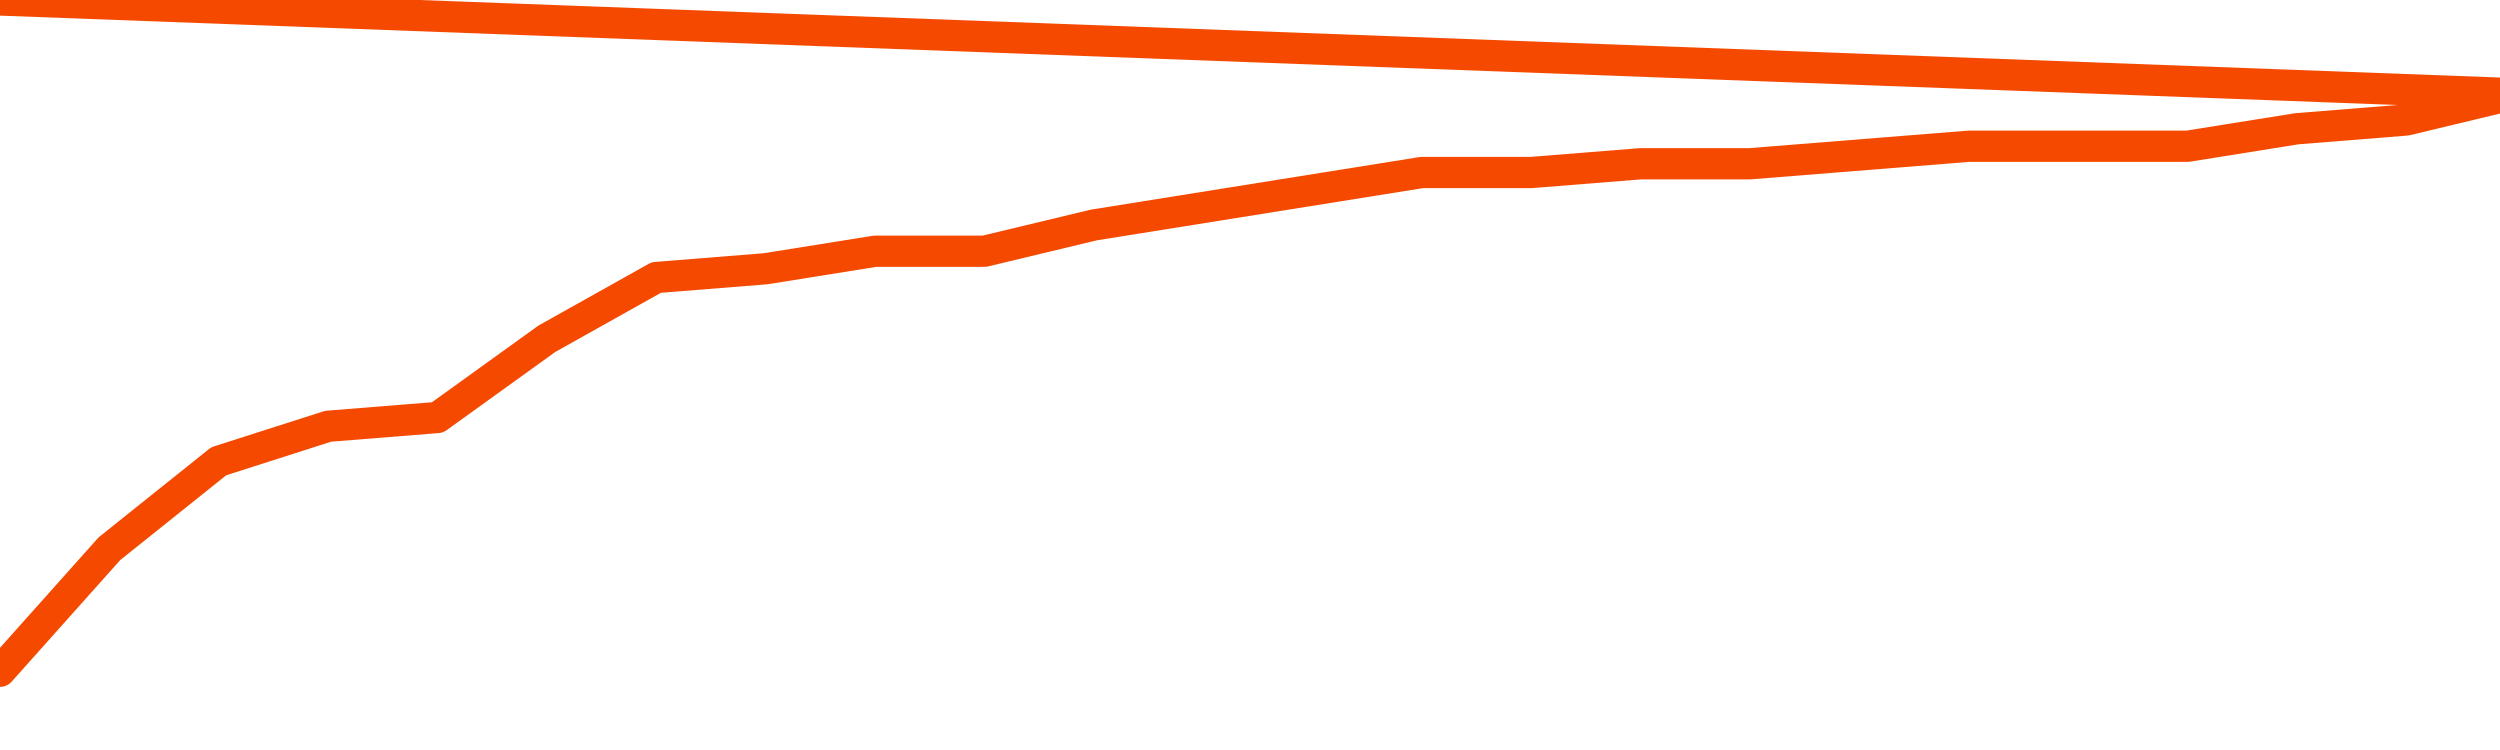       <svg
        version="1.1"
        xmlns="http://www.w3.org/2000/svg"
        width="80"
        height="24"
        viewBox="0 0 80 24">
        <path
          fill="url(#gradient)"
          fill-opacity="0.56"
          stroke="none"
          d="M 0,26 0.0,21.48 3.5,17.56 7.0,14.76 10.5,13.64 14.0,13.36 17.5,10.84 21.0,8.88 24.5,8.6 28.0,8.04 31.5,8.04 35.0,7.2 38.5,6.64 42.0,6.08 45.5,5.52 49.0,5.52 52.5,5.24 56.0,5.24 59.5,4.96 63.0,4.68 66.5,4.68 70.0,4.68 73.5,4.12 77.0,3.84 80.5,3 82,26 Z"
        />
        <path
          fill="none"
          stroke="#F64900"
          stroke-width="1"
          stroke-linejoin="round"
          stroke-linecap="round"
          d="M 0.0,21.48 3.5,17.56 7.0,14.76 10.5,13.64 14.0,13.36 17.5,10.84 21.0,8.88 24.5,8.6 28.0,8.04 31.5,8.04 35.0,7.2 38.5,6.64 42.0,6.08 45.5,5.52 49.0,5.52 52.5,5.24 56.0,5.24 59.5,4.96 63.0,4.68 66.5,4.68 70.0,4.68 73.5,4.12 77.0,3.84 80.5,3.0.join(' ') }"
        />
      </svg>
